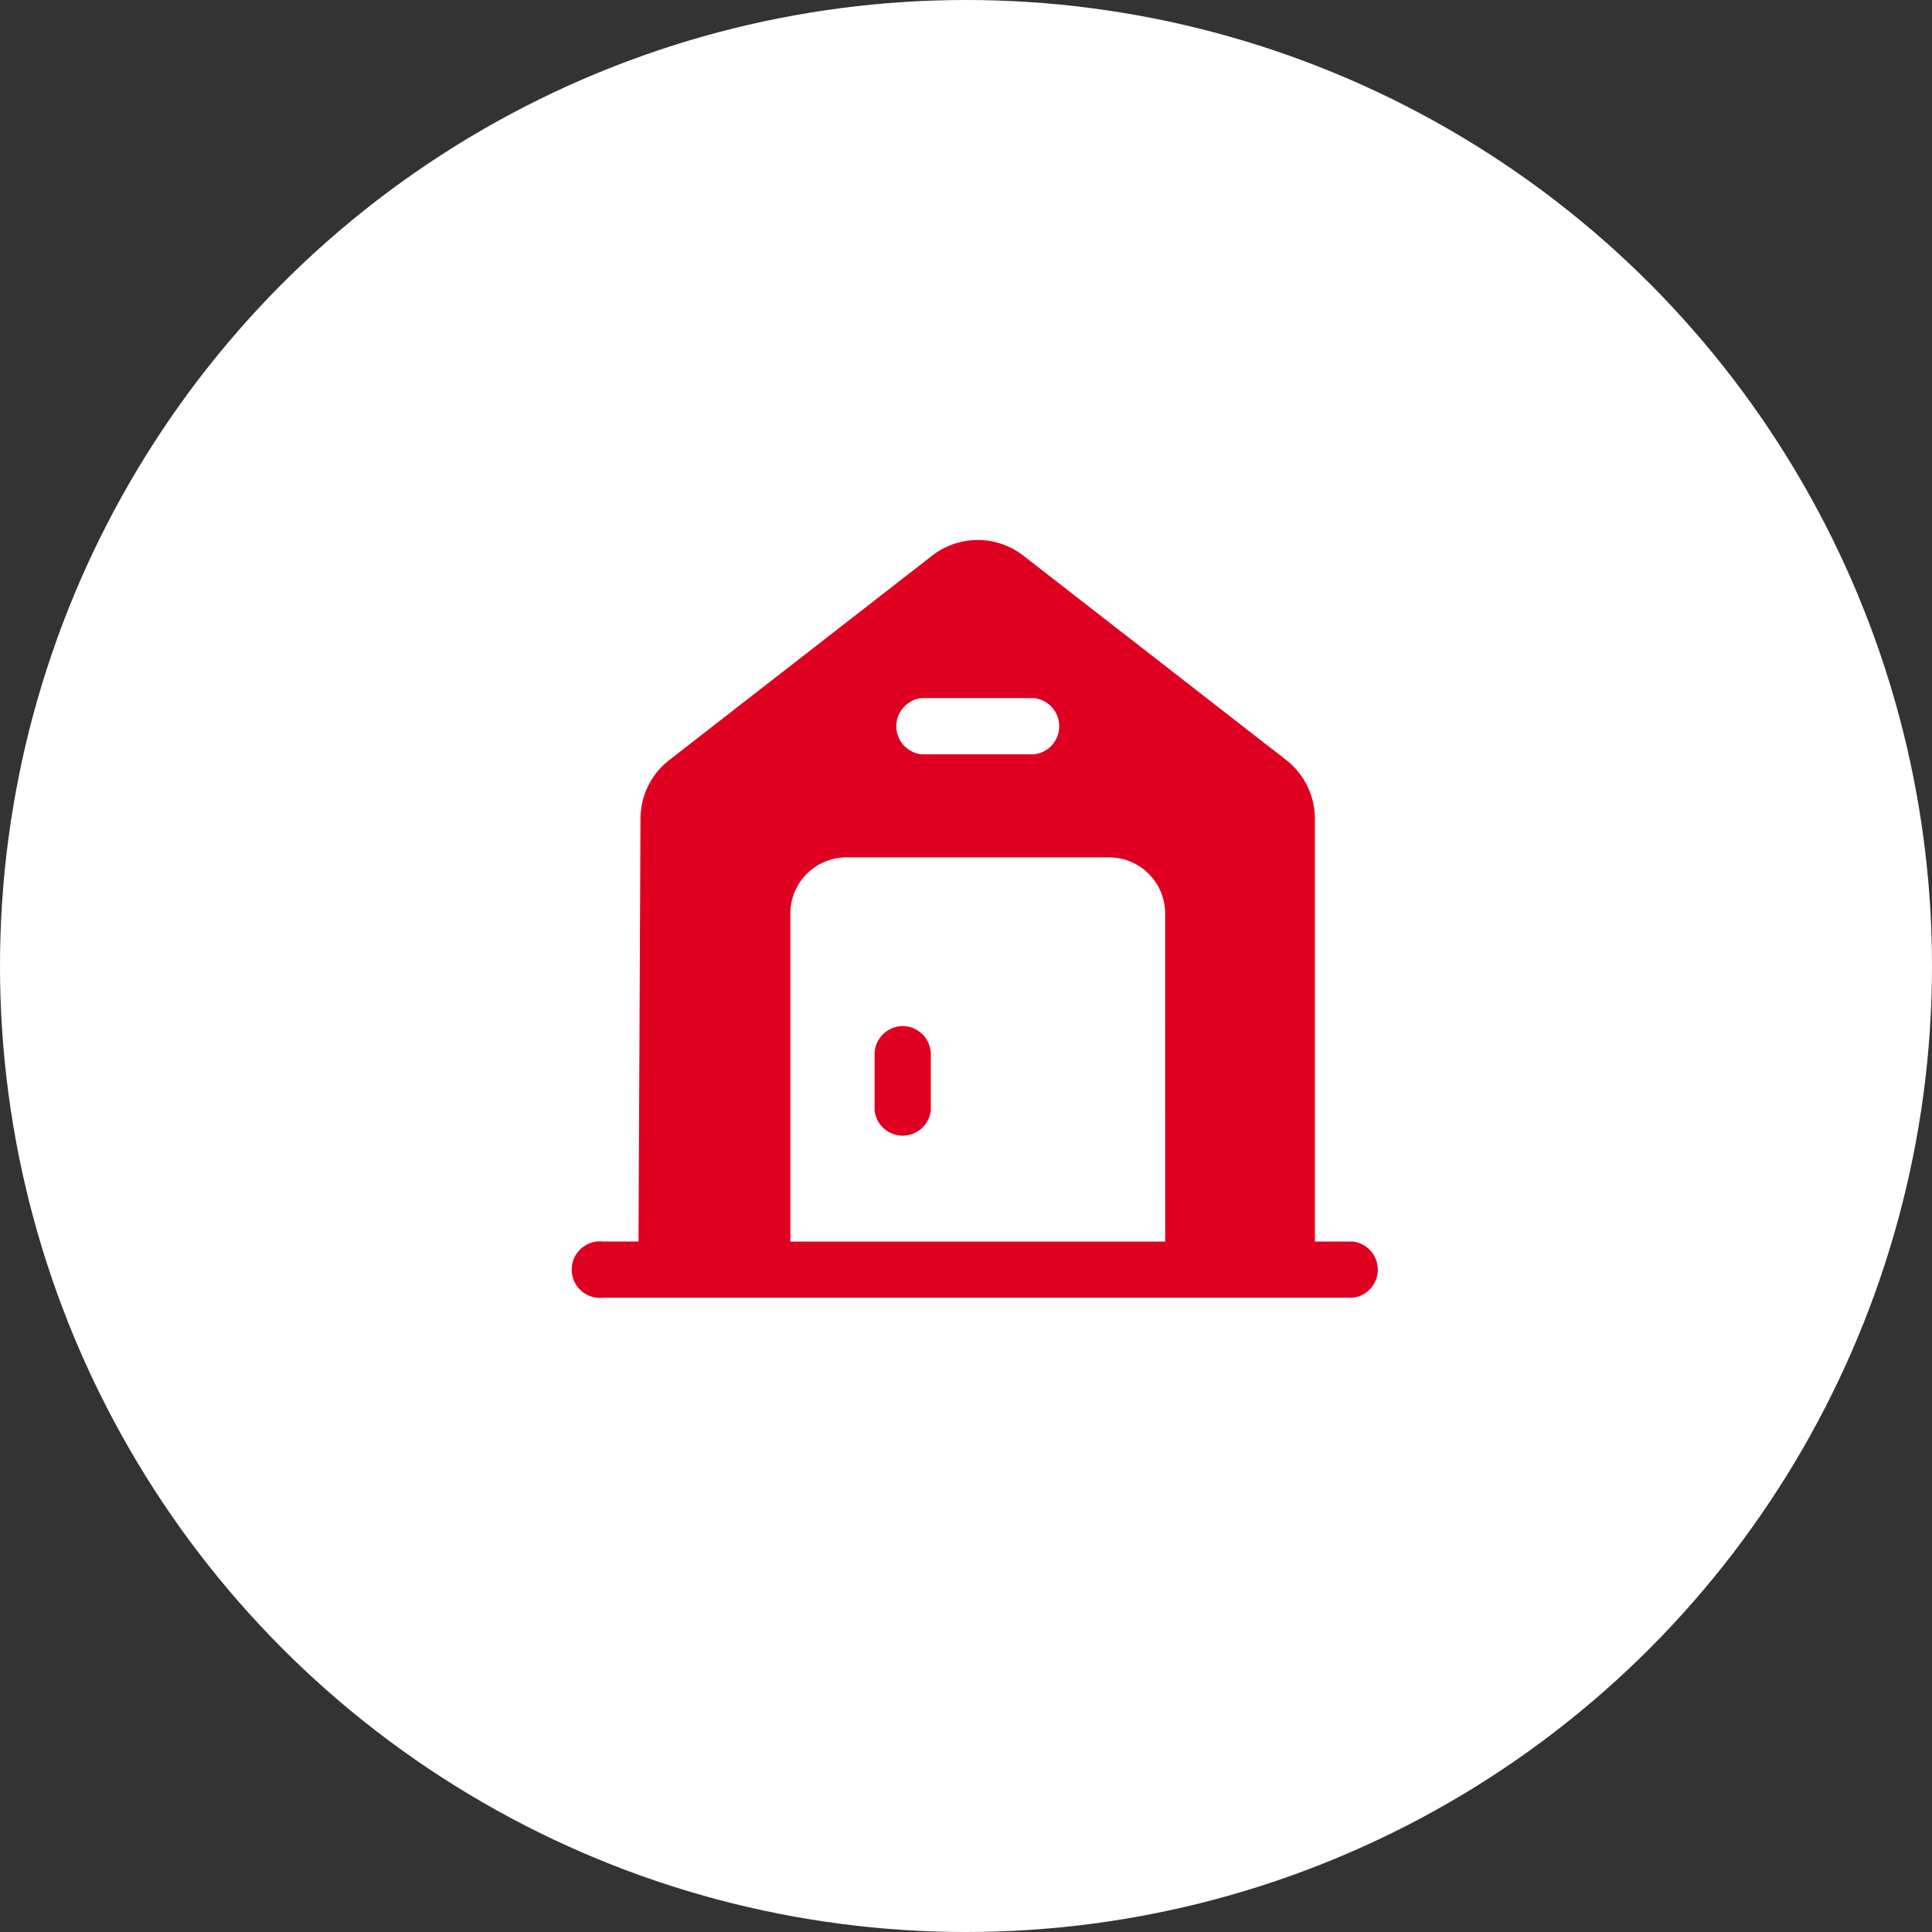 <?xml version="1.0" encoding="UTF-8"?>
<svg xmlns="http://www.w3.org/2000/svg" width="41" height="41" viewBox="0 0 41 41">
  <rect x="0" y="0" width="41" height="41" fill="#333333" stroke="none"/>
  <g id="Group_295" data-name="Group 295" transform="translate(-1661 -68)">
    <circle id="Ellipse_3" data-name="Ellipse 3" cx="20.5" cy="20.5" r="20.5" transform="translate(1661 68)" fill="#fff"></circle>
    <g id="house-2-svgrepo-com" transform="translate(1671.95 76.929)">
      <path id="Path_1" data-name="Path 1" d="M9.847,15.5a.6.6,0,0,0-.6.6V17.29a.6.6,0,0,0,1.193,0V16.1A.6.6,0,0,0,9.847,15.5Z" transform="translate(-1.637 -2.654)" fill="#df0021"></path>
      <path id="Path_2" data-name="Path 2" d="M17.754,17.418h-.8V8.455A1.582,1.582,0,0,0,16.346,7.2L10.778,2.871a1.577,1.577,0,0,0-1.957,0L3.254,7.2a1.579,1.579,0,0,0-.612,1.249L2.6,17.418H1.847a.6.6,0,1,0,0,1.193H17.754a.6.6,0,0,0,0-1.193ZM8.607,5.886h2.386a.6.6,0,0,1,0,1.193H8.607a.6.6,0,0,1,0-1.193Zm5.17,11.533H5.823V10.459A1.191,1.191,0,0,1,7.016,9.266h5.567a1.191,1.191,0,0,1,1.193,1.193Z" fill="#df0021"></path>
    </g>
  </g>
</svg>
